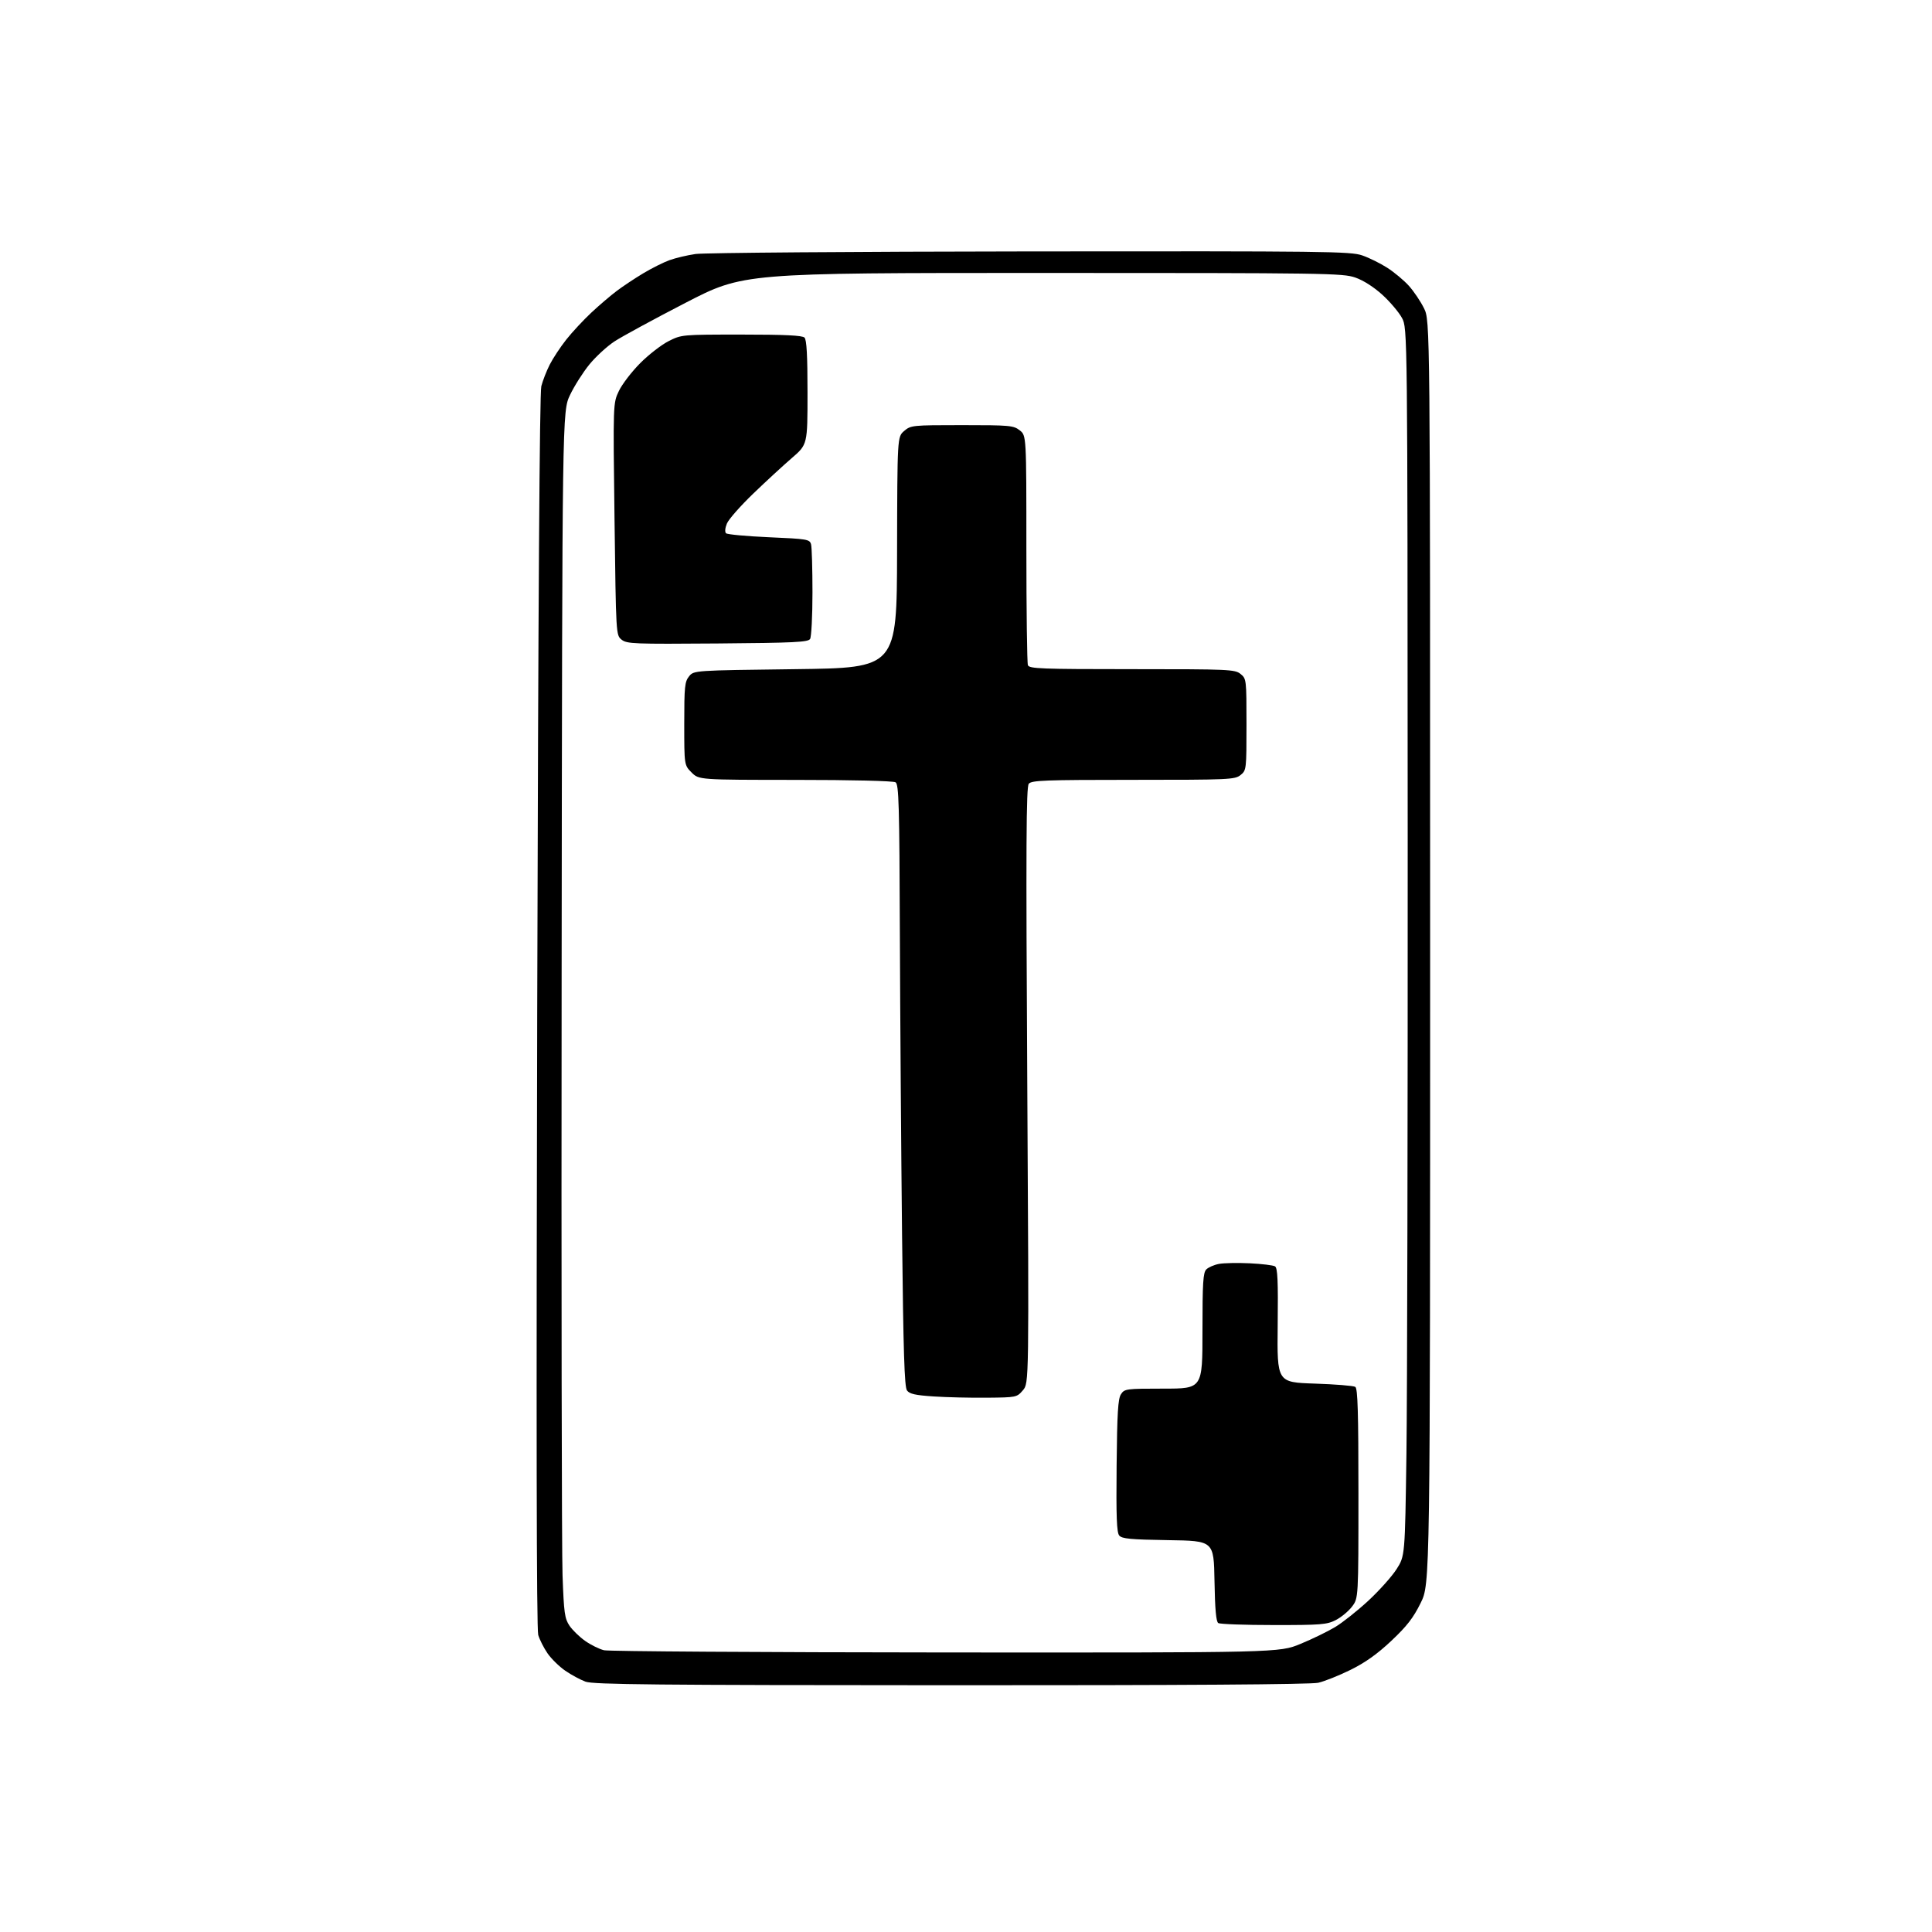<?xml version="1.0" encoding="UTF-8" standalone="no"?>
<svg 
  version="1.1" 
  xmlns="http://www.w3.org/2000/svg" 
  xmlns:xlink="http://www.w3.org/1999/xlink" 
  xmlns:svg="http://www.w3.org/2000/svg"
  xmlns:rdf="http://www.w3.org/1999/02/22-rdf-syntax-ns#"
  xmlns:cc="http://creativecommons.org/ns#"
  xmlns:dc="http://purl.org/dc/elements/1.1/"
  viewBox="0 0 768 768"
  width="768"
  height="768"
>
<style>svg {background-color: white; }</style>"
<path stroke="none" fill="black" fill-rule="evenodd" d="M378.00,669.91C260.62,669.87 235.86,669.63 232.76,668.49C230.71,667.73 227.08,665.78 224.71,664.14C222.33,662.51 219.17,659.41 217.67,657.25C216.18,655.09 214.50,651.79 213.95,649.91C213.28,647.64 213.14,564.95 213.55,402.00C213.95,240.26 214.50,156.15 215.18,153.52C215.74,151.33 217.25,147.47 218.52,144.96C219.80,142.44 222.76,137.95 225.11,134.98C227.46,132.01 231.95,127.19 235.08,124.26C238.22,121.33 242.75,117.46 245.15,115.66C247.54,113.85 252.26,110.71 255.64,108.68C259.02,106.65 263.74,104.28 266.14,103.42C268.54,102.55 273.19,101.45 276.47,100.97C279.76,100.48 339.61,100.02 409.47,99.94C527.21,99.81 536.86,99.93 541.48,101.52C544.23,102.46 548.73,104.69 551.48,106.46C554.24,108.23 558.10,111.45 560.06,113.63C562.02,115.81 564.72,119.82 566.06,122.54C568.50,127.50 568.50,127.50 568.50,378.55C568.50,629.60 568.50,629.60 564.74,637.20C561.81,643.14 559.25,646.44 553.06,652.27C547.45,657.54 542.68,660.93 536.81,663.82C532.24,666.07 526.48,668.37 524.00,668.93C521.06,669.60 470.48,669.94 378.00,669.91zM376.00,656.88C508.50,656.96 508.50,656.96 516.95,653.48C521.59,651.57 527.82,648.54 530.79,646.75C533.75,644.96 539.68,640.25 543.97,636.28C548.25,632.30 553.28,626.69 555.13,623.80C558.50,618.55 558.50,618.55 559.08,578.03C559.40,555.74 559.62,445.93 559.58,334.00C559.50,130.50 559.50,130.50 557.31,126.40C556.10,124.15 552.62,120.03 549.57,117.24C546.14,114.11 542.01,111.47 538.76,110.33C533.77,108.60 527.34,108.50 414.50,108.50C295.50,108.50 295.50,108.50 272.50,120.38C259.85,126.91 247.11,133.83 244.20,135.76C241.28,137.69 236.82,141.79 234.29,144.88C231.77,147.97 228.30,153.43 226.60,157.00C223.50,163.50 223.50,163.50 223.26,386.50C223.12,509.15 223.29,617.05 223.62,626.27C224.16,641.19 224.47,643.40 226.38,646.24C227.56,647.99 230.38,650.73 232.64,652.31C234.90,653.90 238.27,655.56 240.12,656.00C241.98,656.44 303.12,656.83 376.00,656.88zM506.29,645.98C494.86,645.98 484.95,645.62 484.28,645.19C483.42,644.64 482.97,639.69 482.78,628.46C482.50,612.50 482.50,612.50 464.35,612.23C449.36,612.00 445.98,611.68 444.91,610.39C443.91,609.18 443.67,602.93 443.87,582.67C444.08,561.76 444.42,556.05 445.59,554.25C447.00,552.08 447.57,552.00 462.52,552.00C478.00,552.00 478.00,552.00 478.00,529.07C478.00,509.81 478.25,505.90 479.53,504.61C480.37,503.77 482.65,502.78 484.58,502.42C486.51,502.06 492.02,501.95 496.81,502.18C501.61,502.41 506.12,502.96 506.84,503.40C507.87,504.04 508.10,509.06 507.90,526.86C507.65,549.50 507.65,549.50 522.57,550.00C530.78,550.27 538.06,550.86 538.75,551.31C539.72,551.93 540.00,561.54 540.00,593.71C540.00,635.31 540.00,635.31 537.44,638.66C536.04,640.51 533.13,642.91 530.98,644.01C527.45,645.81 525.09,646.00 506.29,645.98zM392.34,555.61C385.83,555.68 376.30,555.45 371.17,555.11C363.85,554.63 361.55,554.12 360.54,552.72C359.53,551.34 359.09,537.64 358.58,490.72C358.22,457.60 357.83,403.82 357.71,371.21C357.53,319.76 357.30,311.80 356.00,310.98C355.12,310.42 338.56,310.02 316.17,310.02C277.85,310.00 277.85,310.00 274.92,307.08C272.00,304.15 272.00,304.15 272.00,287.69C272.00,272.97 272.20,270.97 273.91,268.86C275.82,266.50 275.82,266.50 316.16,266.00C356.50,265.50 356.50,265.50 356.60,219.58C356.70,173.66 356.70,173.66 359.40,171.33C362.05,169.06 362.60,169.00 382.42,169.00C401.45,169.00 402.90,169.13 405.37,171.07C408.00,173.15 408.00,173.15 408.00,217.99C408.00,242.66 408.27,263.55 408.61,264.42C409.15,265.82 413.73,266.00 450.00,266.00C488.66,266.00 490.90,266.10 493.14,267.91C495.46,269.79 495.50,270.10 495.50,288.00C495.50,305.90 495.46,306.21 493.14,308.09C490.90,309.90 488.67,310.00 450.51,310.00C415.37,310.00 410.08,310.20 408.96,311.55C407.92,312.80 407.80,335.68 408.36,431.46C409.05,549.83 409.05,549.83 406.62,552.66C404.21,555.47 404.04,555.50 392.34,555.61zM285.19,255.79C251.90,256.05 249.15,255.94 247.09,254.27C244.87,252.48 244.87,252.45 244.28,206.38C243.69,160.28 243.69,160.28 246.03,155.39C247.32,152.70 251.12,147.75 254.47,144.38C257.82,141.01 262.89,137.08 265.74,135.63C270.92,133.01 271.01,133.00 294.77,133.00C311.97,133.00 318.93,133.33 319.80,134.20C320.66,135.06 321.00,141.32 321.00,156.05C321.00,176.70 321.00,176.70 314.75,182.09C311.31,185.06 304.38,191.45 299.35,196.29C294.32,201.14 289.64,206.45 288.96,208.11C288.23,209.87 288.08,211.47 288.61,211.98C289.10,212.46 296.78,213.17 305.67,213.56C320.99,214.23 321.87,214.38 322.41,216.39C322.72,217.55 322.97,226.15 322.97,235.50C322.97,244.85 322.54,253.18 322.02,254.00C321.21,255.28 315.79,255.54 285.19,255.79z" />

</svg>
